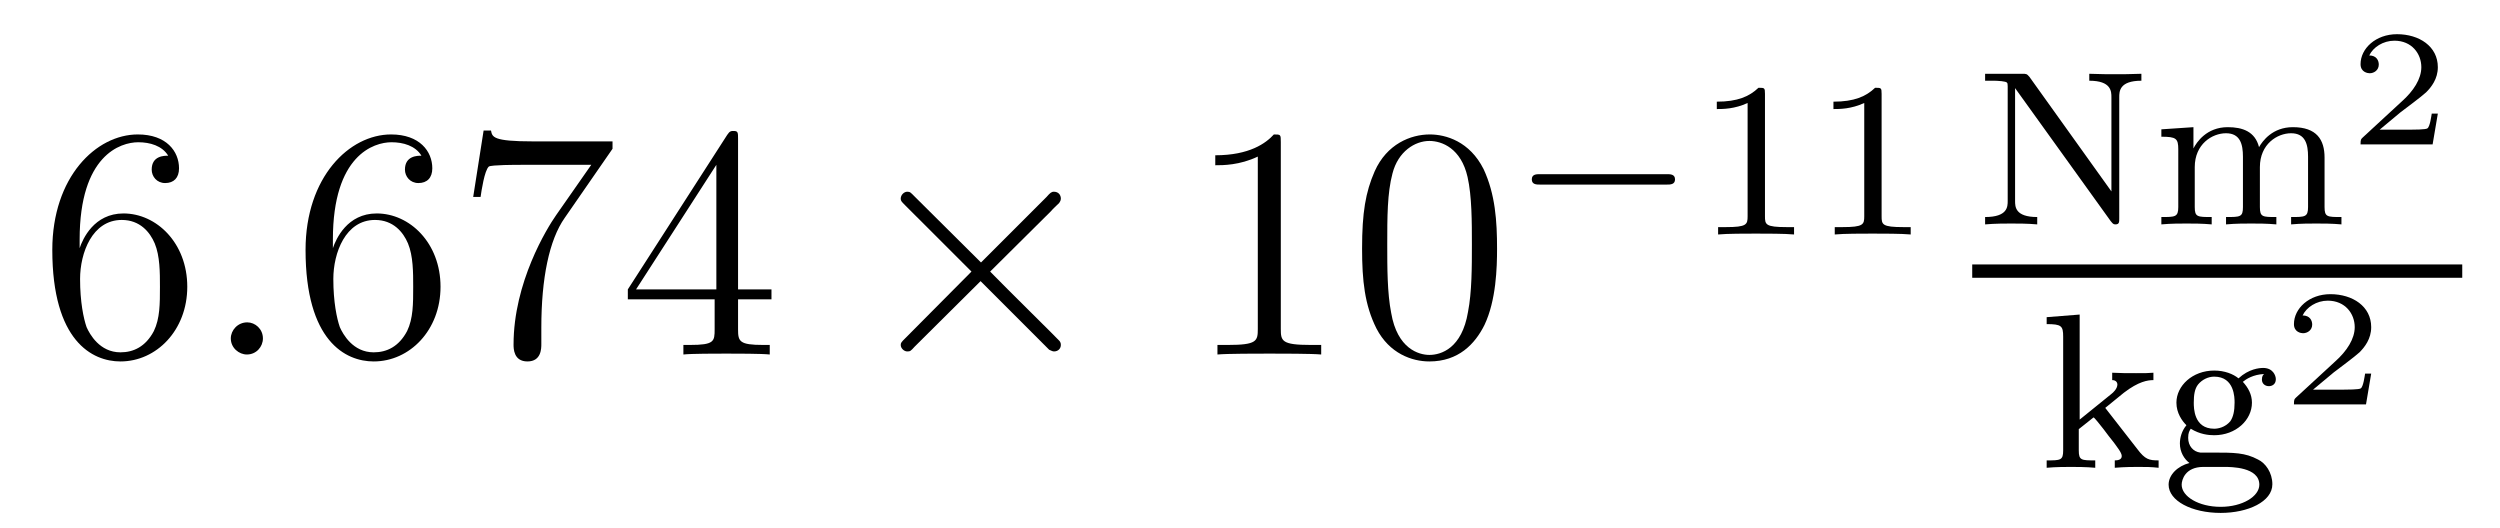 <?xml version='1.0'?>
<!-- This file was generated by dvisvgm 1.9.2 -->
<svg height='19pt' version='1.1' viewBox='0 -19 90 19' width='90pt' xmlns='http://www.w3.org/2000/svg' xmlns:xlink='http://www.w3.org/1999/xlink'>
<g id='page1'>
<g transform='matrix(1 0 0 1 -127 648)'>
<path d='M129.867 -658.379C129.867 -661.41 131.336 -661.879 131.977 -661.879C132.398 -661.879 132.836 -661.754 133.055 -661.395C132.914 -661.395 132.461 -661.395 132.461 -660.894C132.461 -660.645 132.648 -660.41 132.945 -660.41C133.258 -660.41 133.445 -660.598 133.445 -660.941C133.445 -661.551 132.992 -662.16 131.961 -662.16C130.461 -662.16 128.883 -660.629 128.883 -658.004C128.883 -654.723 130.32 -653.988 131.336 -653.988C132.633 -653.988 133.742 -655.113 133.742 -656.676C133.742 -658.254 132.633 -659.316 131.445 -659.316C130.383 -659.316 129.977 -658.395 129.867 -658.066V-658.379ZM131.336 -654.316C130.586 -654.316 130.227 -654.973 130.117 -655.223C130.008 -655.535 129.883 -656.129 129.883 -656.957C129.883 -657.894 130.32 -659.082 131.383 -659.082C132.039 -659.082 132.398 -658.644 132.57 -658.238C132.758 -657.785 132.758 -657.191 132.758 -656.676C132.758 -656.066 132.758 -655.535 132.539 -655.082C132.242 -654.519 131.805 -654.316 131.336 -654.316ZM134.277 -654.238' fill-rule='evenodd'/>
<path d='M136.465 -654.816C136.465 -655.16 136.184 -655.395 135.902 -655.395C135.559 -655.395 135.309 -655.113 135.309 -654.816C135.309 -654.473 135.606 -654.238 135.887 -654.238C136.23 -654.238 136.465 -654.519 136.465 -654.816ZM137.516 -654.238' fill-rule='evenodd'/>
<path d='M138.984 -658.379C138.984 -661.41 140.453 -661.879 141.094 -661.879C141.516 -661.879 141.953 -661.754 142.172 -661.395C142.031 -661.395 141.578 -661.395 141.578 -660.894C141.578 -660.645 141.766 -660.41 142.062 -660.41C142.375 -660.41 142.563 -660.598 142.563 -660.941C142.563 -661.551 142.109 -662.16 141.078 -662.16C139.578 -662.16 138 -660.629 138 -658.004C138 -654.723 139.437 -653.988 140.453 -653.988C141.75 -653.988 142.859 -655.113 142.859 -656.676C142.859 -658.254 141.75 -659.316 140.562 -659.316C139.5 -659.316 139.094 -658.395 138.984 -658.066V-658.379ZM140.453 -654.316C139.703 -654.316 139.344 -654.973 139.234 -655.223C139.125 -655.535 139 -656.129 139 -656.957C139 -657.894 139.437 -659.082 140.5 -659.082C141.156 -659.082 141.516 -658.644 141.687 -658.238C141.875 -657.785 141.875 -657.191 141.875 -656.676C141.875 -656.066 141.875 -655.535 141.656 -655.082C141.359 -654.519 140.922 -654.316 140.453 -654.316ZM149.051 -661.644V-661.91H146.191C144.738 -661.91 144.723 -662.066 144.676 -662.301H144.41L144.035 -659.91H144.301C144.332 -660.129 144.441 -660.863 144.598 -661.004C144.691 -661.066 145.582 -661.066 145.754 -661.066H148.285L147.02 -659.254C146.691 -658.785 145.488 -656.832 145.488 -654.598C145.488 -654.457 145.488 -653.988 145.988 -653.988C146.488 -653.988 146.488 -654.457 146.488 -654.613V-655.207C146.488 -656.973 146.769 -658.363 147.332 -659.16L149.051 -661.644ZM153.57 -662.004C153.57 -662.223 153.57 -662.285 153.414 -662.285C153.32 -662.285 153.273 -662.285 153.18 -662.145L149.602 -656.582V-656.223H152.727V-655.145C152.727 -654.707 152.711 -654.582 151.836 -654.582H151.602V-654.238C151.867 -654.27 152.82 -654.27 153.148 -654.27S154.43 -654.27 154.711 -654.238V-654.582H154.477C153.617 -654.582 153.57 -654.707 153.57 -655.145V-656.223H154.773V-656.582H153.57V-662.004ZM152.789 -661.066V-656.582H149.898L152.789 -661.066ZM155.152 -654.238' fill-rule='evenodd'/>
<path d='M162.316 -657.551L159.926 -659.926C159.785 -660.066 159.77 -660.098 159.66 -660.098C159.551 -660.098 159.426 -659.988 159.426 -659.848C159.426 -659.769 159.457 -659.738 159.582 -659.613L161.973 -657.223L159.582 -654.816C159.457 -654.691 159.426 -654.66 159.426 -654.582C159.426 -654.457 159.551 -654.348 159.66 -654.348C159.77 -654.348 159.785 -654.363 159.926 -654.519L162.301 -656.879L164.769 -654.41C164.785 -654.41 164.879 -654.348 164.941 -654.348C165.098 -654.348 165.191 -654.457 165.191 -654.582C165.191 -654.613 165.191 -654.66 165.144 -654.723C165.144 -654.738 163.238 -656.613 162.645 -657.223L164.832 -659.394C164.895 -659.473 165.066 -659.629 165.129 -659.691C165.144 -659.723 165.191 -659.769 165.191 -659.848C165.191 -659.988 165.098 -660.098 164.941 -660.098C164.848 -660.098 164.801 -660.051 164.676 -659.91L162.316 -657.551ZM166.914 -654.238' fill-rule='evenodd'/>
<path d='M173.109 -661.879C173.109 -662.16 173.109 -662.16 172.859 -662.16C172.578 -661.848 171.984 -661.41 170.75 -661.41V-661.051C171.031 -661.051 171.625 -661.051 172.281 -661.363V-655.16C172.281 -654.723 172.25 -654.582 171.203 -654.582H170.828V-654.238C171.156 -654.27 172.313 -654.27 172.703 -654.27C173.094 -654.27 174.234 -654.27 174.563 -654.238V-654.582H174.188C173.141 -654.582 173.109 -654.723 173.109 -655.16V-661.879ZM180.894 -658.051C180.894 -659.035 180.832 -660.004 180.41 -660.91C179.91 -661.91 179.051 -662.16 178.473 -662.16C177.785 -662.16 176.926 -661.816 176.488 -660.832C176.16 -660.082 176.035 -659.348 176.035 -658.051C176.035 -656.895 176.129 -656.019 176.551 -655.176C177.02 -654.27 177.832 -653.988 178.457 -653.988C179.504 -653.988 180.098 -654.613 180.441 -655.301C180.863 -656.191 180.894 -657.363 180.894 -658.051ZM178.457 -654.223C178.082 -654.223 177.301 -654.441 177.082 -655.738C176.941 -656.457 176.941 -657.363 176.941 -658.191C176.941 -659.176 176.941 -660.051 177.129 -660.754C177.332 -661.551 177.941 -661.926 178.457 -661.926C178.91 -661.926 179.598 -661.66 179.832 -660.629C179.988 -659.941 179.988 -659.004 179.988 -658.191C179.988 -657.395 179.988 -656.488 179.848 -655.77C179.629 -654.457 178.879 -654.223 178.457 -654.223ZM181.43 -654.238' fill-rule='evenodd'/>
<path d='M187.004 -660.355C187.129 -660.355 187.301 -660.355 187.301 -660.543C187.301 -660.73 187.129 -660.73 187.004 -660.73H182.441C182.316 -660.73 182.145 -660.73 182.145 -660.543C182.145 -660.355 182.316 -660.355 182.441 -660.355H187.004ZM188.039 -658.559' fill-rule='evenodd'/>
<path d='M190.539 -663.621C190.539 -663.84 190.523 -663.84 190.305 -663.84C189.977 -663.527 189.555 -663.34 188.805 -663.34V-663.074C189.023 -663.074 189.445 -663.074 189.914 -663.293V-659.215C189.914 -658.918 189.883 -658.824 189.133 -658.824H188.852V-658.559C189.18 -658.59 189.852 -658.59 190.211 -658.59S191.258 -658.59 191.586 -658.559V-658.824H191.32C190.555 -658.824 190.539 -658.918 190.539 -659.215V-663.621ZM194.738 -663.621C194.738 -663.84 194.723 -663.84 194.504 -663.84C194.176 -663.527 193.754 -663.34 193.004 -663.34V-663.074C193.223 -663.074 193.644 -663.074 194.113 -663.293V-659.215C194.113 -658.918 194.082 -658.824 193.332 -658.824H193.051V-658.559C193.379 -658.59 194.051 -658.59 194.41 -658.59C194.77 -658.59 195.457 -658.59 195.785 -658.559V-658.824H195.52C194.754 -658.824 194.738 -658.918 194.738 -659.215V-663.621ZM196.438 -658.559' fill-rule='evenodd'/>
<path d='M200.059 -664.234C199.964 -664.344 199.949 -664.344 199.793 -664.344H198.464V-664.094H198.7C198.84 -664.094 198.902 -664.094 199.058 -664.078C199.261 -664.047 199.277 -664.047 199.277 -663.891V-659.766C199.277 -659.562 199.277 -659.187 198.464 -659.187V-658.922C198.824 -658.953 199.199 -658.953 199.403 -658.953C199.621 -658.953 199.996 -658.953 200.34 -658.922V-659.187C199.543 -659.187 199.543 -659.562 199.543 -659.766V-663.828L202.98 -659.047C203.059 -658.953 203.075 -658.922 203.153 -658.922C203.293 -658.922 203.293 -659 203.293 -659.141V-663.5C203.293 -663.703 203.293 -664.094 204.09 -664.094V-664.344C203.73 -664.328 203.356 -664.328 203.153 -664.328C202.949 -664.328 202.574 -664.328 202.214 -664.344V-664.094C203.011 -664.094 203.011 -663.703 203.011 -663.5V-660.109L200.059 -664.234ZM210.684 -661.328C210.684 -661.969 210.402 -662.422 209.543 -662.422C208.808 -662.422 208.45 -661.922 208.325 -661.703C208.183 -662.266 207.731 -662.422 207.199 -662.422C206.434 -662.422 206.075 -661.875 205.964 -661.656V-662.422L204.809 -662.344V-662.078C205.34 -662.078 205.418 -662.016 205.418 -661.625V-659.547C205.418 -659.187 205.309 -659.187 204.809 -659.187V-658.922C205.152 -658.953 205.496 -658.953 205.715 -658.953C205.949 -658.953 206.278 -658.953 206.621 -658.922V-659.187C206.106 -659.187 206.011 -659.187 206.011 -659.547V-660.984C206.011 -661.812 206.636 -662.203 207.137 -662.203C207.653 -662.203 207.746 -661.797 207.746 -661.359V-659.547C207.746 -659.187 207.653 -659.187 207.137 -659.187V-658.922C207.48 -658.953 207.84 -658.953 208.043 -658.953C208.277 -658.953 208.606 -658.953 208.949 -658.922V-659.187C208.45 -659.187 208.356 -659.187 208.356 -659.547V-660.984C208.356 -661.812 208.98 -662.203 209.48 -662.203C209.996 -662.203 210.09 -661.797 210.09 -661.359V-659.547C210.09 -659.187 209.981 -659.187 209.48 -659.187V-658.922C209.825 -658.953 210.168 -658.953 210.386 -658.953C210.622 -658.953 210.949 -658.953 211.292 -658.922V-659.187C210.778 -659.187 210.684 -659.187 210.684 -659.547V-661.328ZM211.559 -658.922' fill-rule='evenodd'/>
<path d='M214.762 -662.91H214.543C214.528 -662.832 214.481 -662.441 214.387 -662.379C214.34 -662.332 213.856 -662.332 213.778 -662.332H212.668L213.418 -662.957C213.622 -663.113 214.152 -663.504 214.34 -663.676C214.528 -663.863 214.762 -664.16 214.762 -664.582C214.762 -665.332 214.09 -665.769 213.293 -665.769C212.527 -665.769 211.98 -665.254 211.98 -664.691C211.98 -664.395 212.246 -664.363 212.309 -664.363C212.465 -664.363 212.636 -664.473 212.636 -664.676C212.636 -664.816 212.558 -665.004 212.293 -665.004C212.434 -665.301 212.792 -665.535 213.199 -665.535C213.824 -665.535 214.168 -665.066 214.168 -664.582C214.168 -664.16 213.887 -663.723 213.464 -663.348L212.059 -662.051C211.996 -661.988 211.98 -661.988 211.98 -661.801H214.574L214.762 -662.91ZM215.156 -661.801' fill-rule='evenodd'/>
<path d='M198 -657H215.641V-657.48H198'/>
<path d='M202.789 -652.316L203.461 -652.863C203.992 -653.27 204.32 -653.316 204.523 -653.316V-653.582C204.336 -653.566 204.227 -653.566 203.898 -653.566C203.508 -653.566 203.399 -653.566 203.039 -653.582V-653.316C203.195 -653.316 203.226 -653.207 203.226 -653.16C203.226 -653.004 203.07 -652.863 203.008 -652.816L201.868 -651.894V-655.676L200.68 -655.582V-655.332C201.211 -655.332 201.274 -655.269 201.274 -654.879V-650.785C201.274 -650.426 201.18 -650.426 200.68 -650.426V-650.16C200.992 -650.191 201.414 -650.191 201.554 -650.191C201.71 -650.191 202.117 -650.191 202.429 -650.16V-650.426C201.93 -650.426 201.836 -650.426 201.836 -650.785V-651.551L202.367 -651.973C202.398 -651.973 202.602 -651.707 202.727 -651.551C202.852 -651.379 202.976 -651.223 203.101 -651.066C203.21 -650.91 203.383 -650.707 203.383 -650.582C203.383 -650.441 203.226 -650.426 203.132 -650.426V-650.16C203.477 -650.191 203.836 -650.191 203.96 -650.191C204.274 -650.191 204.43 -650.191 204.71 -650.16V-650.426C204.367 -650.426 204.227 -650.457 203.945 -650.832L202.789 -652.316ZM206.21 -650.707C205.961 -650.738 205.774 -650.941 205.774 -651.238C205.774 -651.426 205.82 -651.488 205.867 -651.566C206.195 -651.363 206.508 -651.332 206.711 -651.332C207.492 -651.332 208.07 -651.879 208.07 -652.504C208.07 -652.801 207.93 -653.051 207.742 -653.254C207.852 -653.348 208.117 -653.52 208.508 -653.535C208.476 -653.504 208.429 -653.473 208.429 -653.332C208.429 -653.191 208.54 -653.098 208.68 -653.098C208.789 -653.098 208.93 -653.16 208.93 -653.348C208.93 -653.488 208.82 -653.754 208.476 -653.754C208.336 -653.754 207.961 -653.723 207.586 -653.379C207.398 -653.535 207.086 -653.66 206.711 -653.66C205.93 -653.66 205.351 -653.113 205.351 -652.504C205.351 -652.129 205.555 -651.848 205.711 -651.691C205.54 -651.488 205.476 -651.238 205.476 -651.035C205.476 -650.723 205.633 -650.473 205.82 -650.332C205.398 -650.223 205.07 -649.91 205.07 -649.551C205.07 -648.973 205.898 -648.535 206.945 -648.535C207.93 -648.535 208.805 -648.941 208.805 -649.566C208.805 -649.988 208.555 -650.332 208.289 -650.457C207.821 -650.707 207.43 -650.707 206.648 -650.707H206.21ZM206.711 -651.566C205.976 -651.566 205.976 -652.316 205.976 -652.504C205.976 -652.785 206.008 -653.004 206.132 -653.16C206.274 -653.332 206.492 -653.441 206.711 -653.441C207.445 -653.441 207.445 -652.676 207.445 -652.504C207.445 -652.207 207.398 -651.988 207.289 -651.832C207.102 -651.613 206.851 -651.566 206.711 -651.566ZM207.086 -650.191C207.305 -650.191 208.336 -650.191 208.336 -649.551C208.336 -649.129 207.726 -648.754 206.945 -648.754C206.148 -648.754 205.54 -649.129 205.54 -649.551C205.54 -649.723 205.664 -650.191 206.321 -650.191H207.086ZM209.035 -650.16' fill-rule='evenodd'/>
<path d='M212.363 -653.551H212.144C212.129 -653.473 212.082 -653.082 211.988 -653.019C211.942 -652.973 211.457 -652.973 211.379 -652.973H210.27L211.02 -653.598C211.223 -653.754 211.754 -654.144 211.942 -654.316C212.129 -654.504 212.363 -654.801 212.363 -655.223C212.363 -655.973 211.692 -656.41 210.894 -656.41C210.128 -656.41 209.582 -655.895 209.582 -655.332C209.582 -655.035 209.848 -655.004 209.91 -655.004C210.066 -655.004 210.239 -655.113 210.239 -655.316C210.239 -655.457 210.16 -655.644 209.894 -655.644C210.035 -655.941 210.395 -656.176 210.8 -656.176C211.426 -656.176 211.77 -655.707 211.77 -655.223C211.77 -654.801 211.488 -654.363 211.067 -653.988L209.66 -652.691C209.598 -652.629 209.582 -652.629 209.582 -652.441H212.176L212.363 -653.551ZM212.758 -652.441' fill-rule='evenodd'/>
</g>
</g>
</svg>
